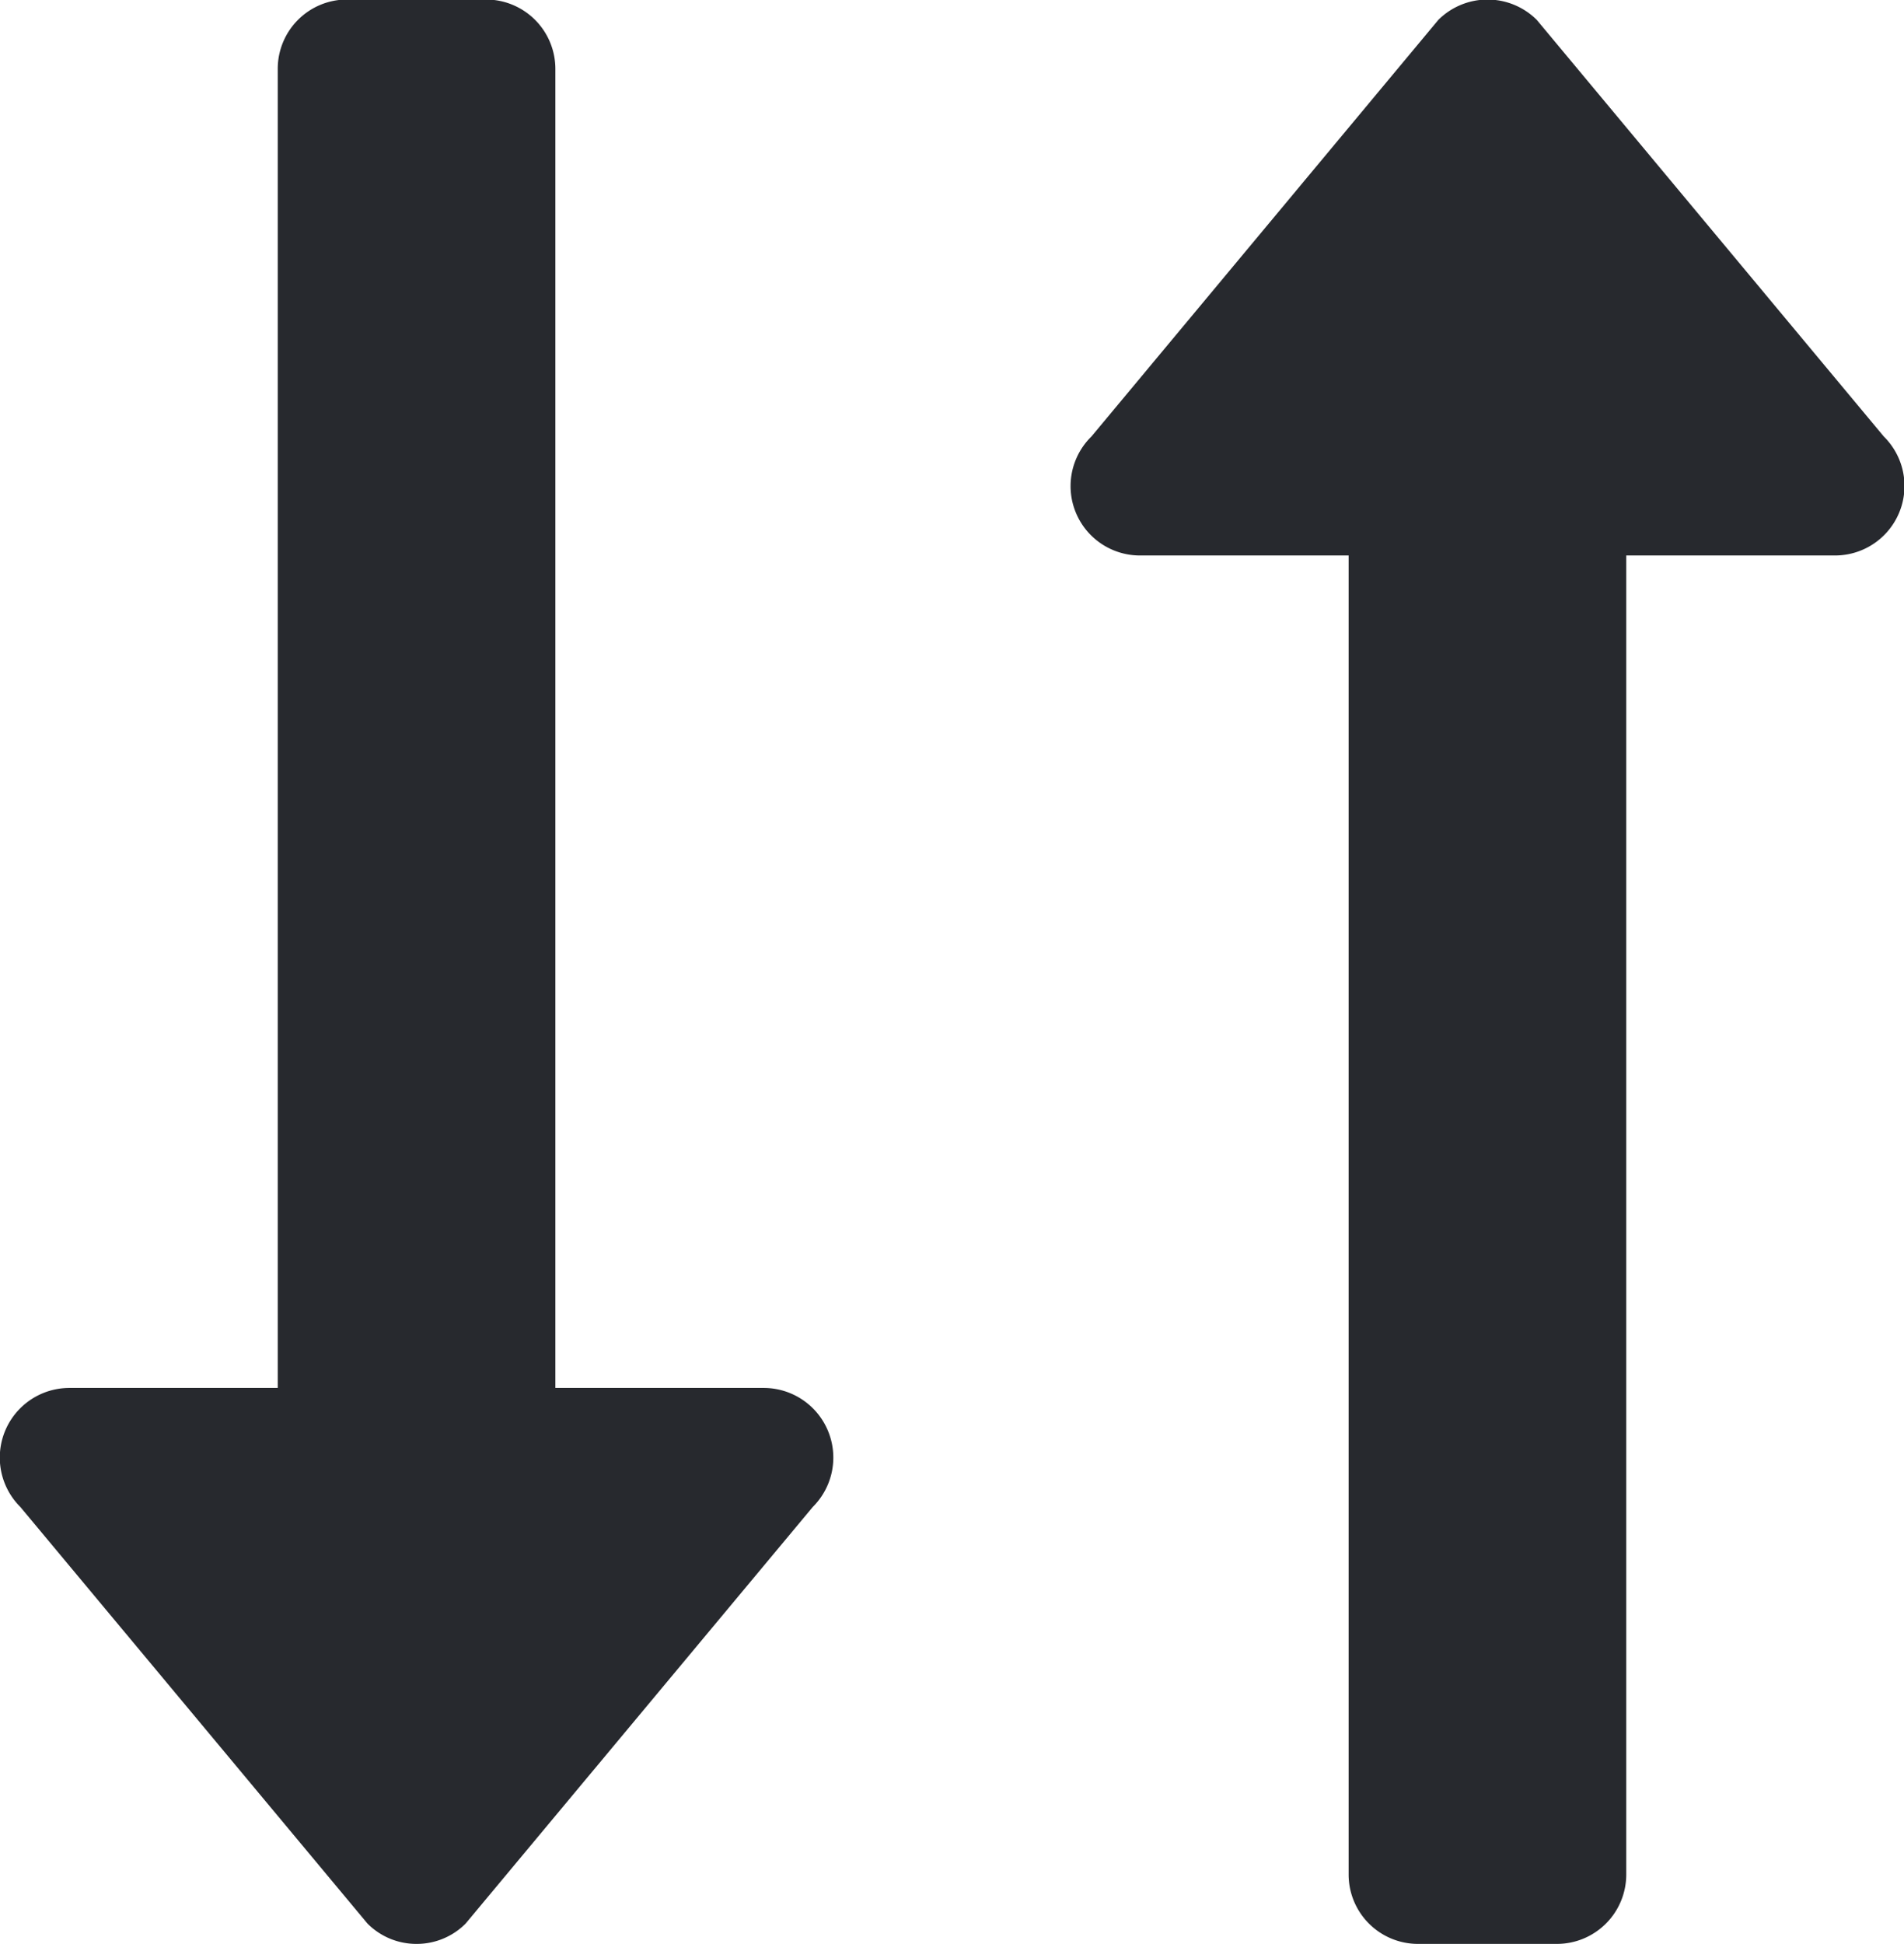<svg xmlns="http://www.w3.org/2000/svg" width="16" height="16.332" viewBox="0 0 16 16.332">
  <path id="Union_44" data-name="Union 44" d="M-7717.083-8697.668a.583.583,0,0,1-.584-.584v-11.081h-1.75a.583.583,0,0,1-.411-1l2.915-3.5a.586.586,0,0,1,.827,0l2.916,3.5a.584.584,0,0,1-.414,1h-1.75v11.081a.583.583,0,0,1-.584.584Zm-8.829-.171-2.917-3.5a.585.585,0,0,1,.413-1h1.75v-11.081a.582.582,0,0,1,.582-.584h1.168a.583.583,0,0,1,.583.584v11.081h1.75a.585.585,0,0,1,.413,1l-2.917,3.5a.579.579,0,0,1-.412.171A.579.579,0,0,1-7725.912-8697.839Z" transform="translate(7729 8714)" fill="#27292e"/>
</svg>
